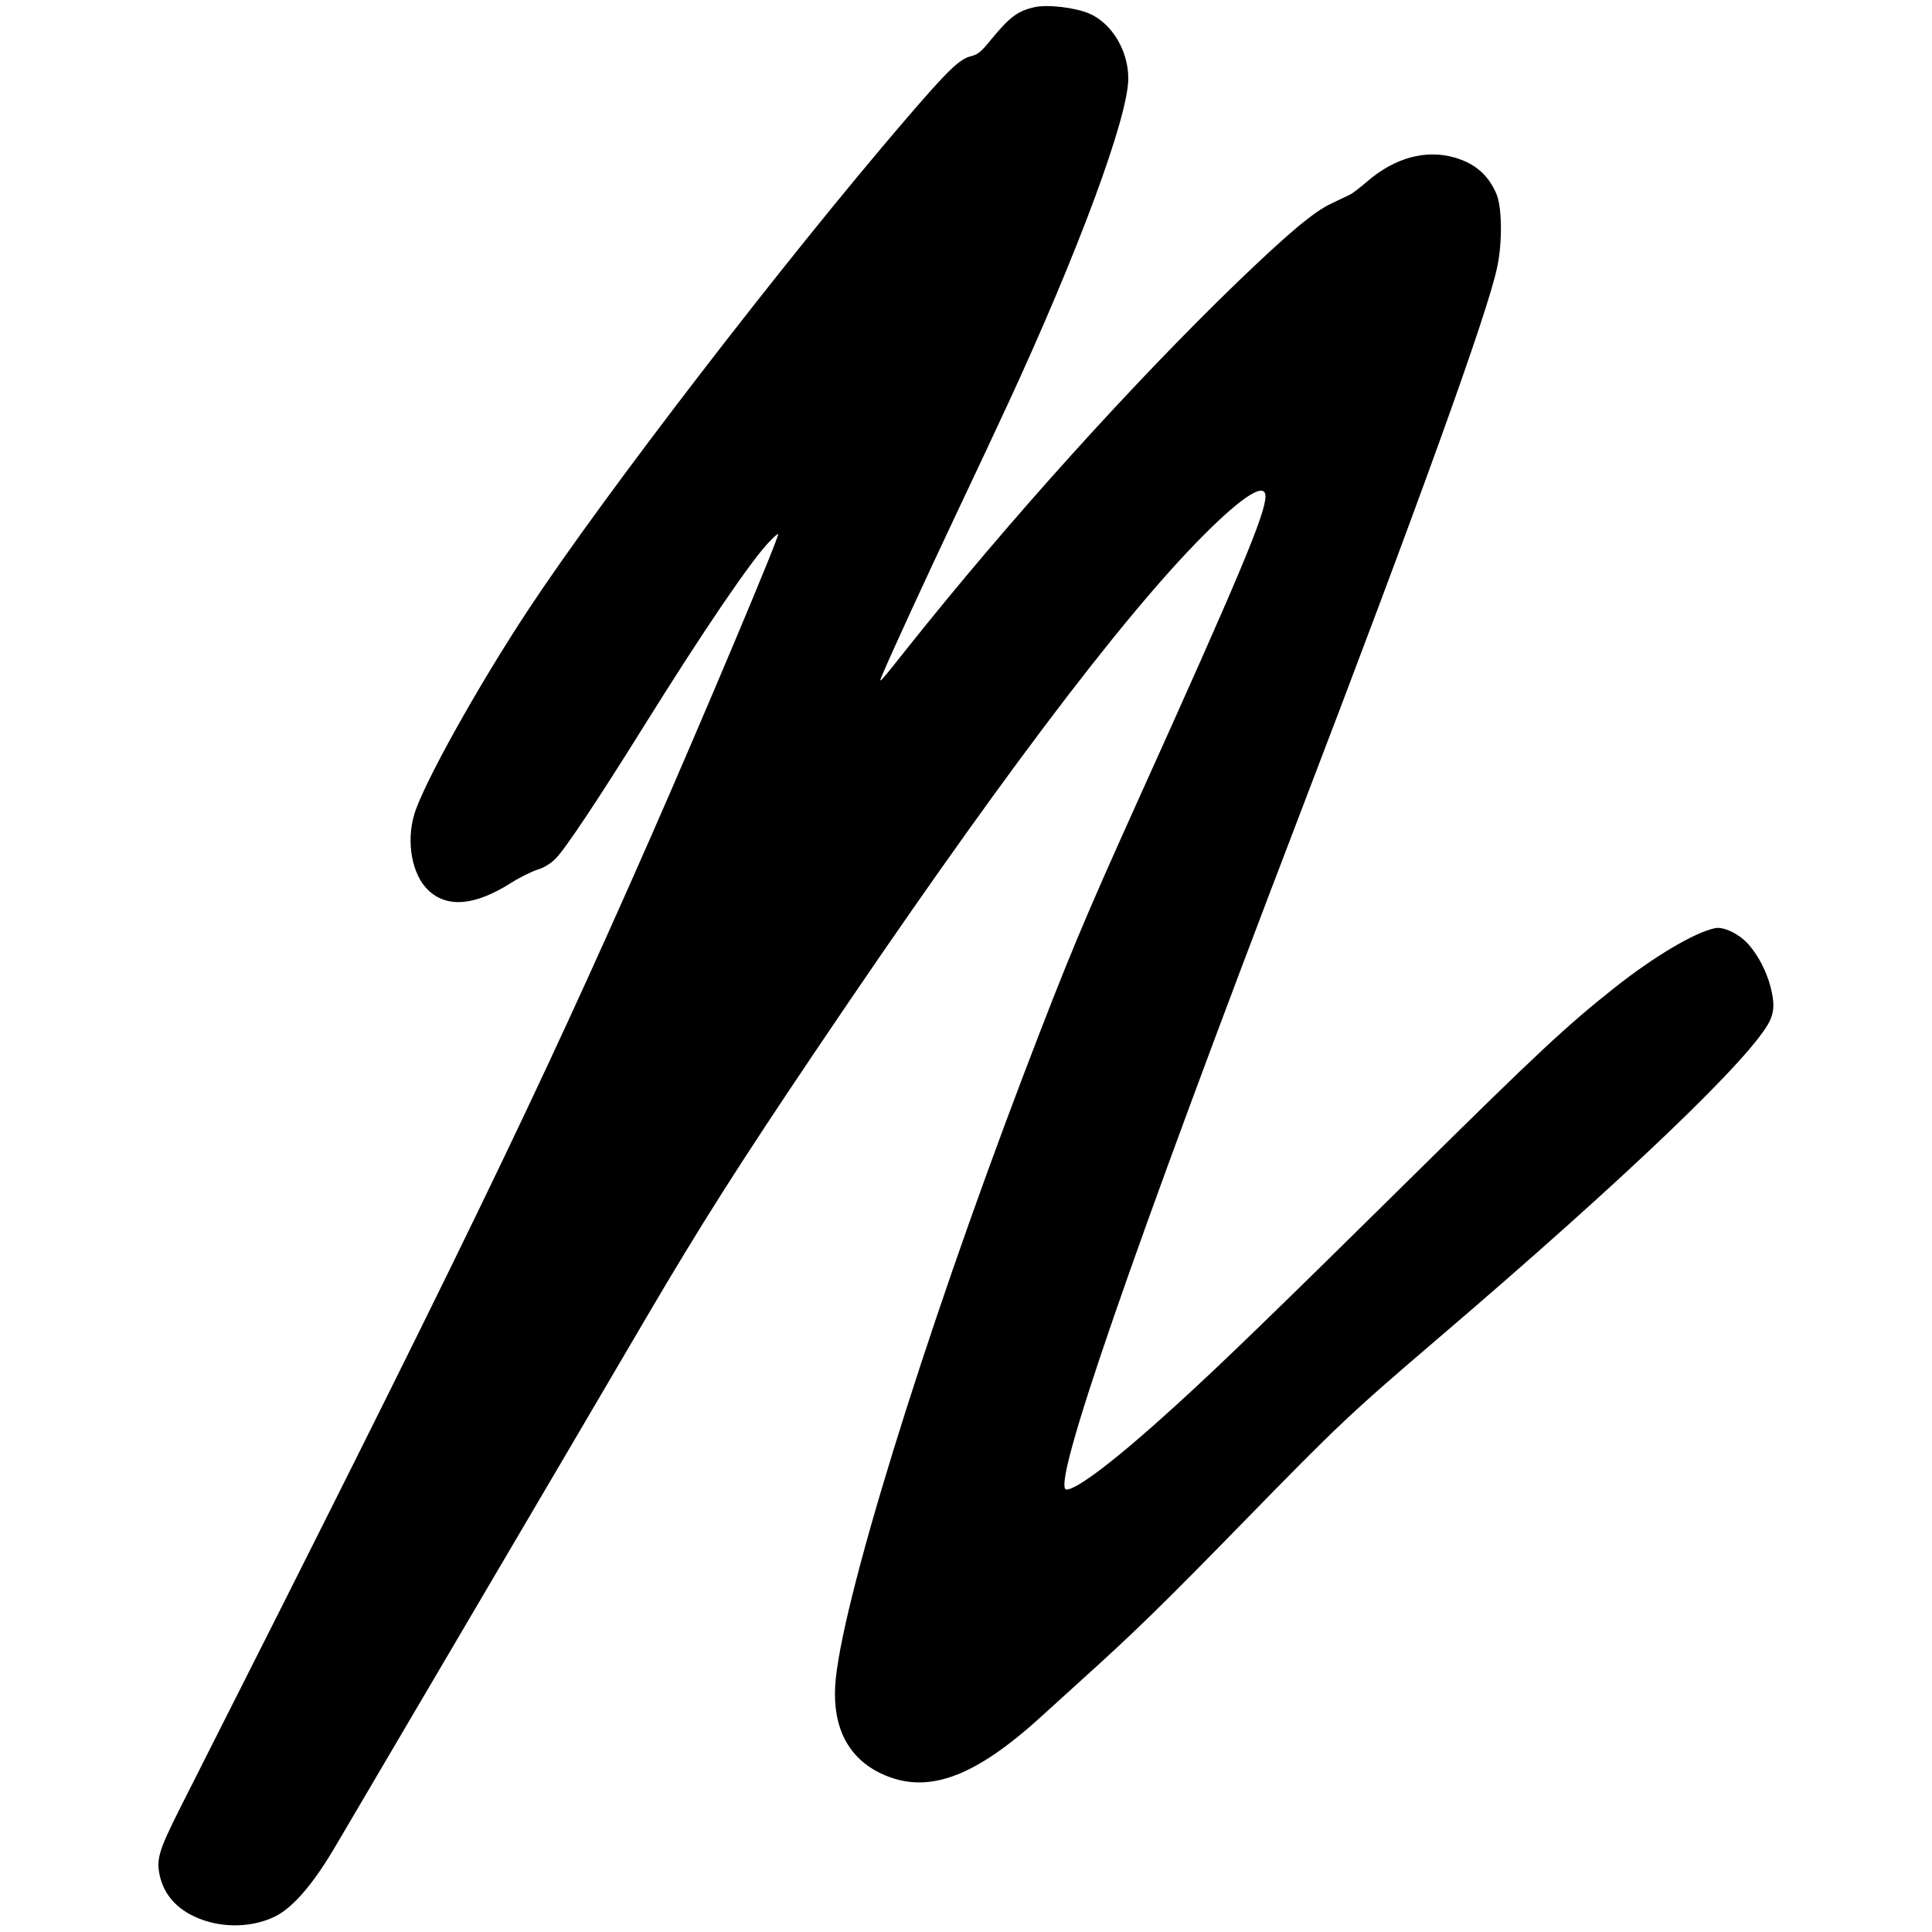 <svg version="1" xmlns="http://www.w3.org/2000/svg" width="1333.333" height="1333.333" viewBox="0 0 1000 1000"><path d="M535.5 3.7c-8.8 2-12.8 5-22.7 17-5.1 6.3-6.6 7.5-10.6 8.5-5.6 1.4-12 7.6-33.6 32.8-62.3 72.5-155.7 193.8-195.1 253.5C247.4 355 219 406 214.4 421.6c-4.2 14.2-1.2 31 7.1 39 9.8 9.5 24.2 8.3 43-3.6 4.4-2.8 10.5-5.8 13.5-6.8 3.7-1.1 6.9-3.1 9.7-5.9 4.8-4.8 22-30.6 45.8-68.8 30.1-48.3 55.4-85.6 64.8-95.2 2.2-2.4 4.3-4.1 4.5-3.9.8.9-39 95.5-66.3 157.6-58.4 132.7-98.7 216-243.4 502.1-11.2 22.3-12.4 26.5-10.2 35.6 2.6 10.2 10 17.7 21.6 21.9 12.4 4.5 26.9 3.8 38-1.7 9.3-4.7 19.7-16.8 31.2-36.4 3.9-6.6 35.4-60.2 70-119 34.7-58.9 75.5-128.4 90.8-154.5 27.5-46.9 48.1-79.4 88.3-139C512.6 409.7 580 320.1 623 277c20.2-20.3 32-27.7 32-20.1 0 9-13.1 40.3-66.3 158.1-28 62.1-35.8 80.8-58.6 140.5-52.5 137.8-95.3 276.6-97.8 317-1.3 21.8 6.9 37.5 23.8 45.5 23.4 11 47.6 2.5 82.5-29.2 5.1-4.6 13.8-12.5 19.5-17.7 29.3-26.4 43.7-40.5 85.3-83.1 49.3-50.5 54.7-55.7 101.6-95.8 96.8-82.7 162-145.2 171-163.7 2.4-5 2.5-9.7.4-17.8-2.1-8-6.3-16.1-11.3-21.8-4.7-5.4-12.9-9.4-17.3-8.5-10.5 2.1-31.6 14.6-52.3 31-24.8 19.7-39.2 33.1-103.5 96.6-70.5 69.6-100.5 98.7-124 120-29.4 26.8-50.5 43-56 43-8.5 0 33.6-121.9 120-347.5C733.5 263 770.4 161 775 138c2.7-12.8 2.4-30.9-.4-37.5-4.2-9.9-11-15.8-21.5-18.9-15-4.4-31.1 0-45.3 12.2-3.7 3.2-7.7 6.3-9 6.9-1.3.6-5.7 2.7-9.8 4.7-9 4.2-22.3 15.4-48.6 40.7C586.3 198.4 522.3 269.3 470 335c-15.4 19.4-15.6 19.6-13.2 14 5.5-12.9 22-48.7 37.7-82 9.8-20.6 21.9-46.5 27-57.5 36.7-79.3 62.5-149 62.5-168.9 0-14.3-8.4-28.4-20-33.5-7.3-3.2-21.7-4.9-28.5-3.4z"/></svg>